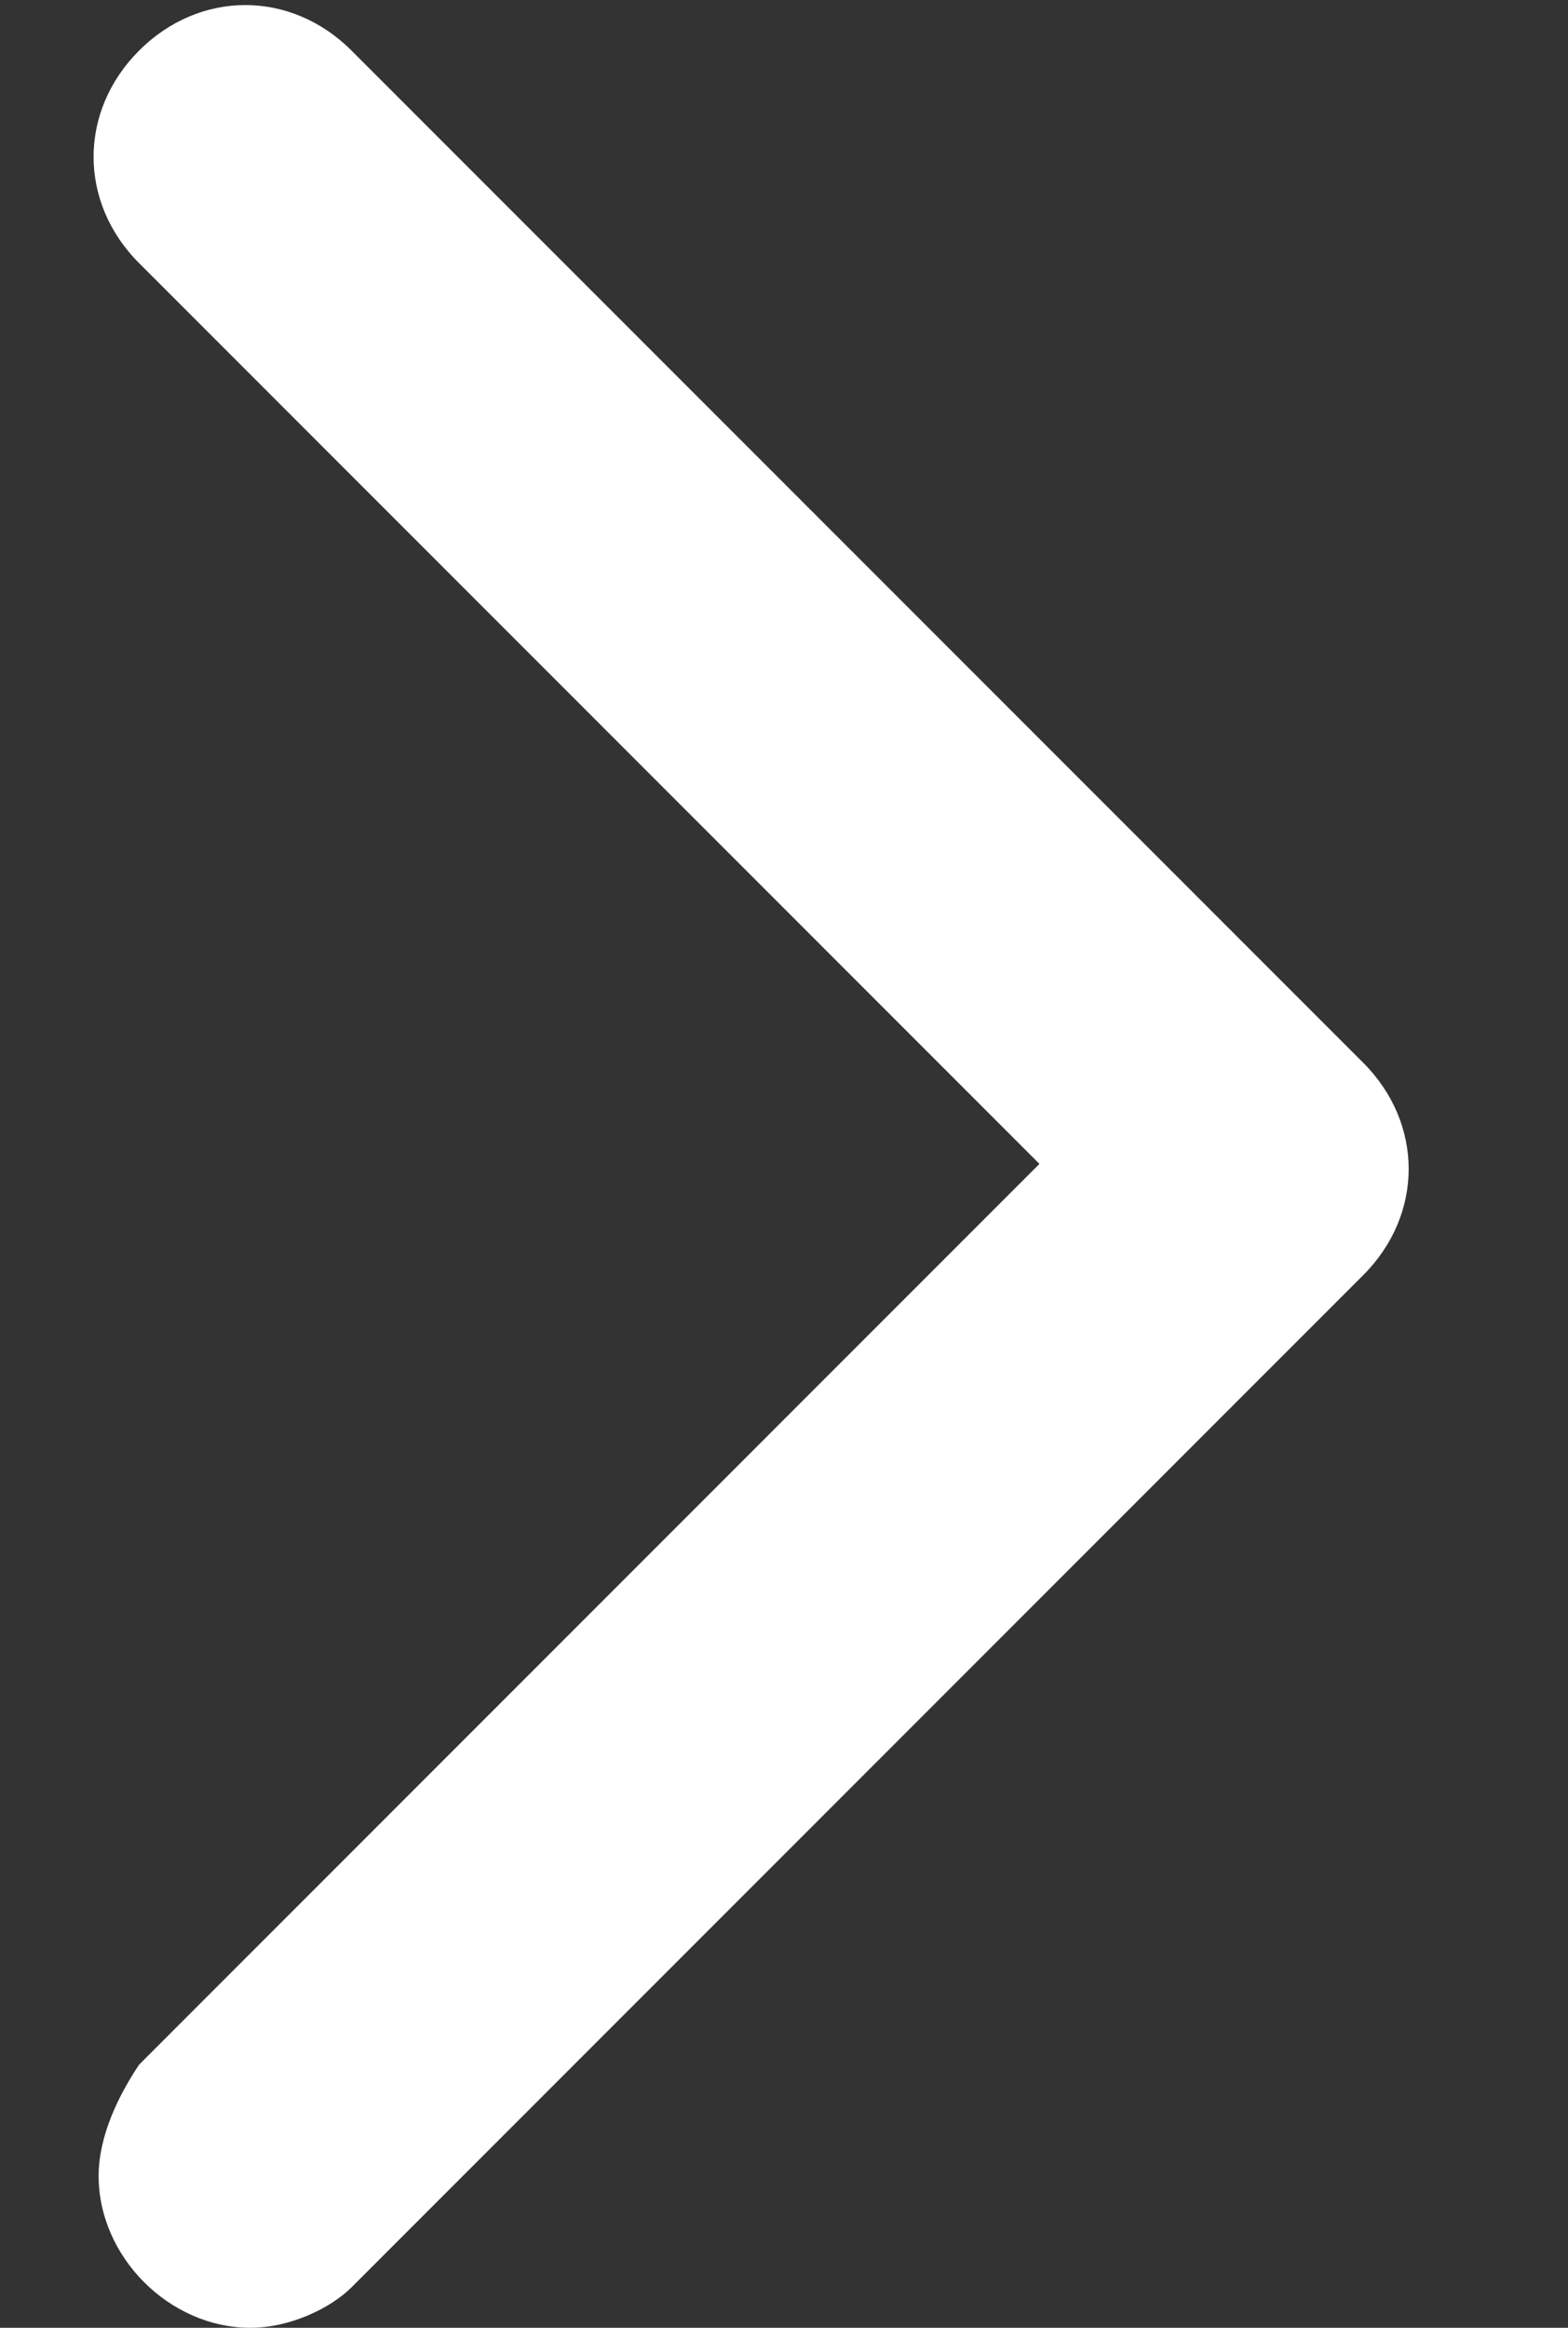 <?xml version="1.0" encoding="UTF-8"?> <svg xmlns="http://www.w3.org/2000/svg" xmlns:xlink="http://www.w3.org/1999/xlink" version="1.1" id="Calque_1" x="0px" y="0px" viewBox="0 0 15.5 23" style="enable-background:new 0 0 15.5 23;" xml:space="preserve"><rect x="0" y="0" width="15.5" height="23" fill="#333333" stroke="none"/> <style type="text/css"> .st0{fill:#FFFFFF;} </style> <g id="Groupe_1276" transform="translate(-1126.525 -1565.5)"> <path id="Tracé_1489" class="st0" d="M1129,1588.5c-0.8,0-1.5-0.7-1.5-1.5c0-0.4,0.2-0.8,0.4-1.1l8.9-8.9l-8.9-8.9 c-0.6-0.6-0.6-1.5,0-2.1c0.6-0.6,1.5-0.6,2.1,0c0,0,0,0,0,0l10,10c0.6,0.6,0.6,1.5,0,2.1l-10,10 C1129.8,1588.3,1129.4,1588.5,1129,1588.5z"></path> </g> </svg> 